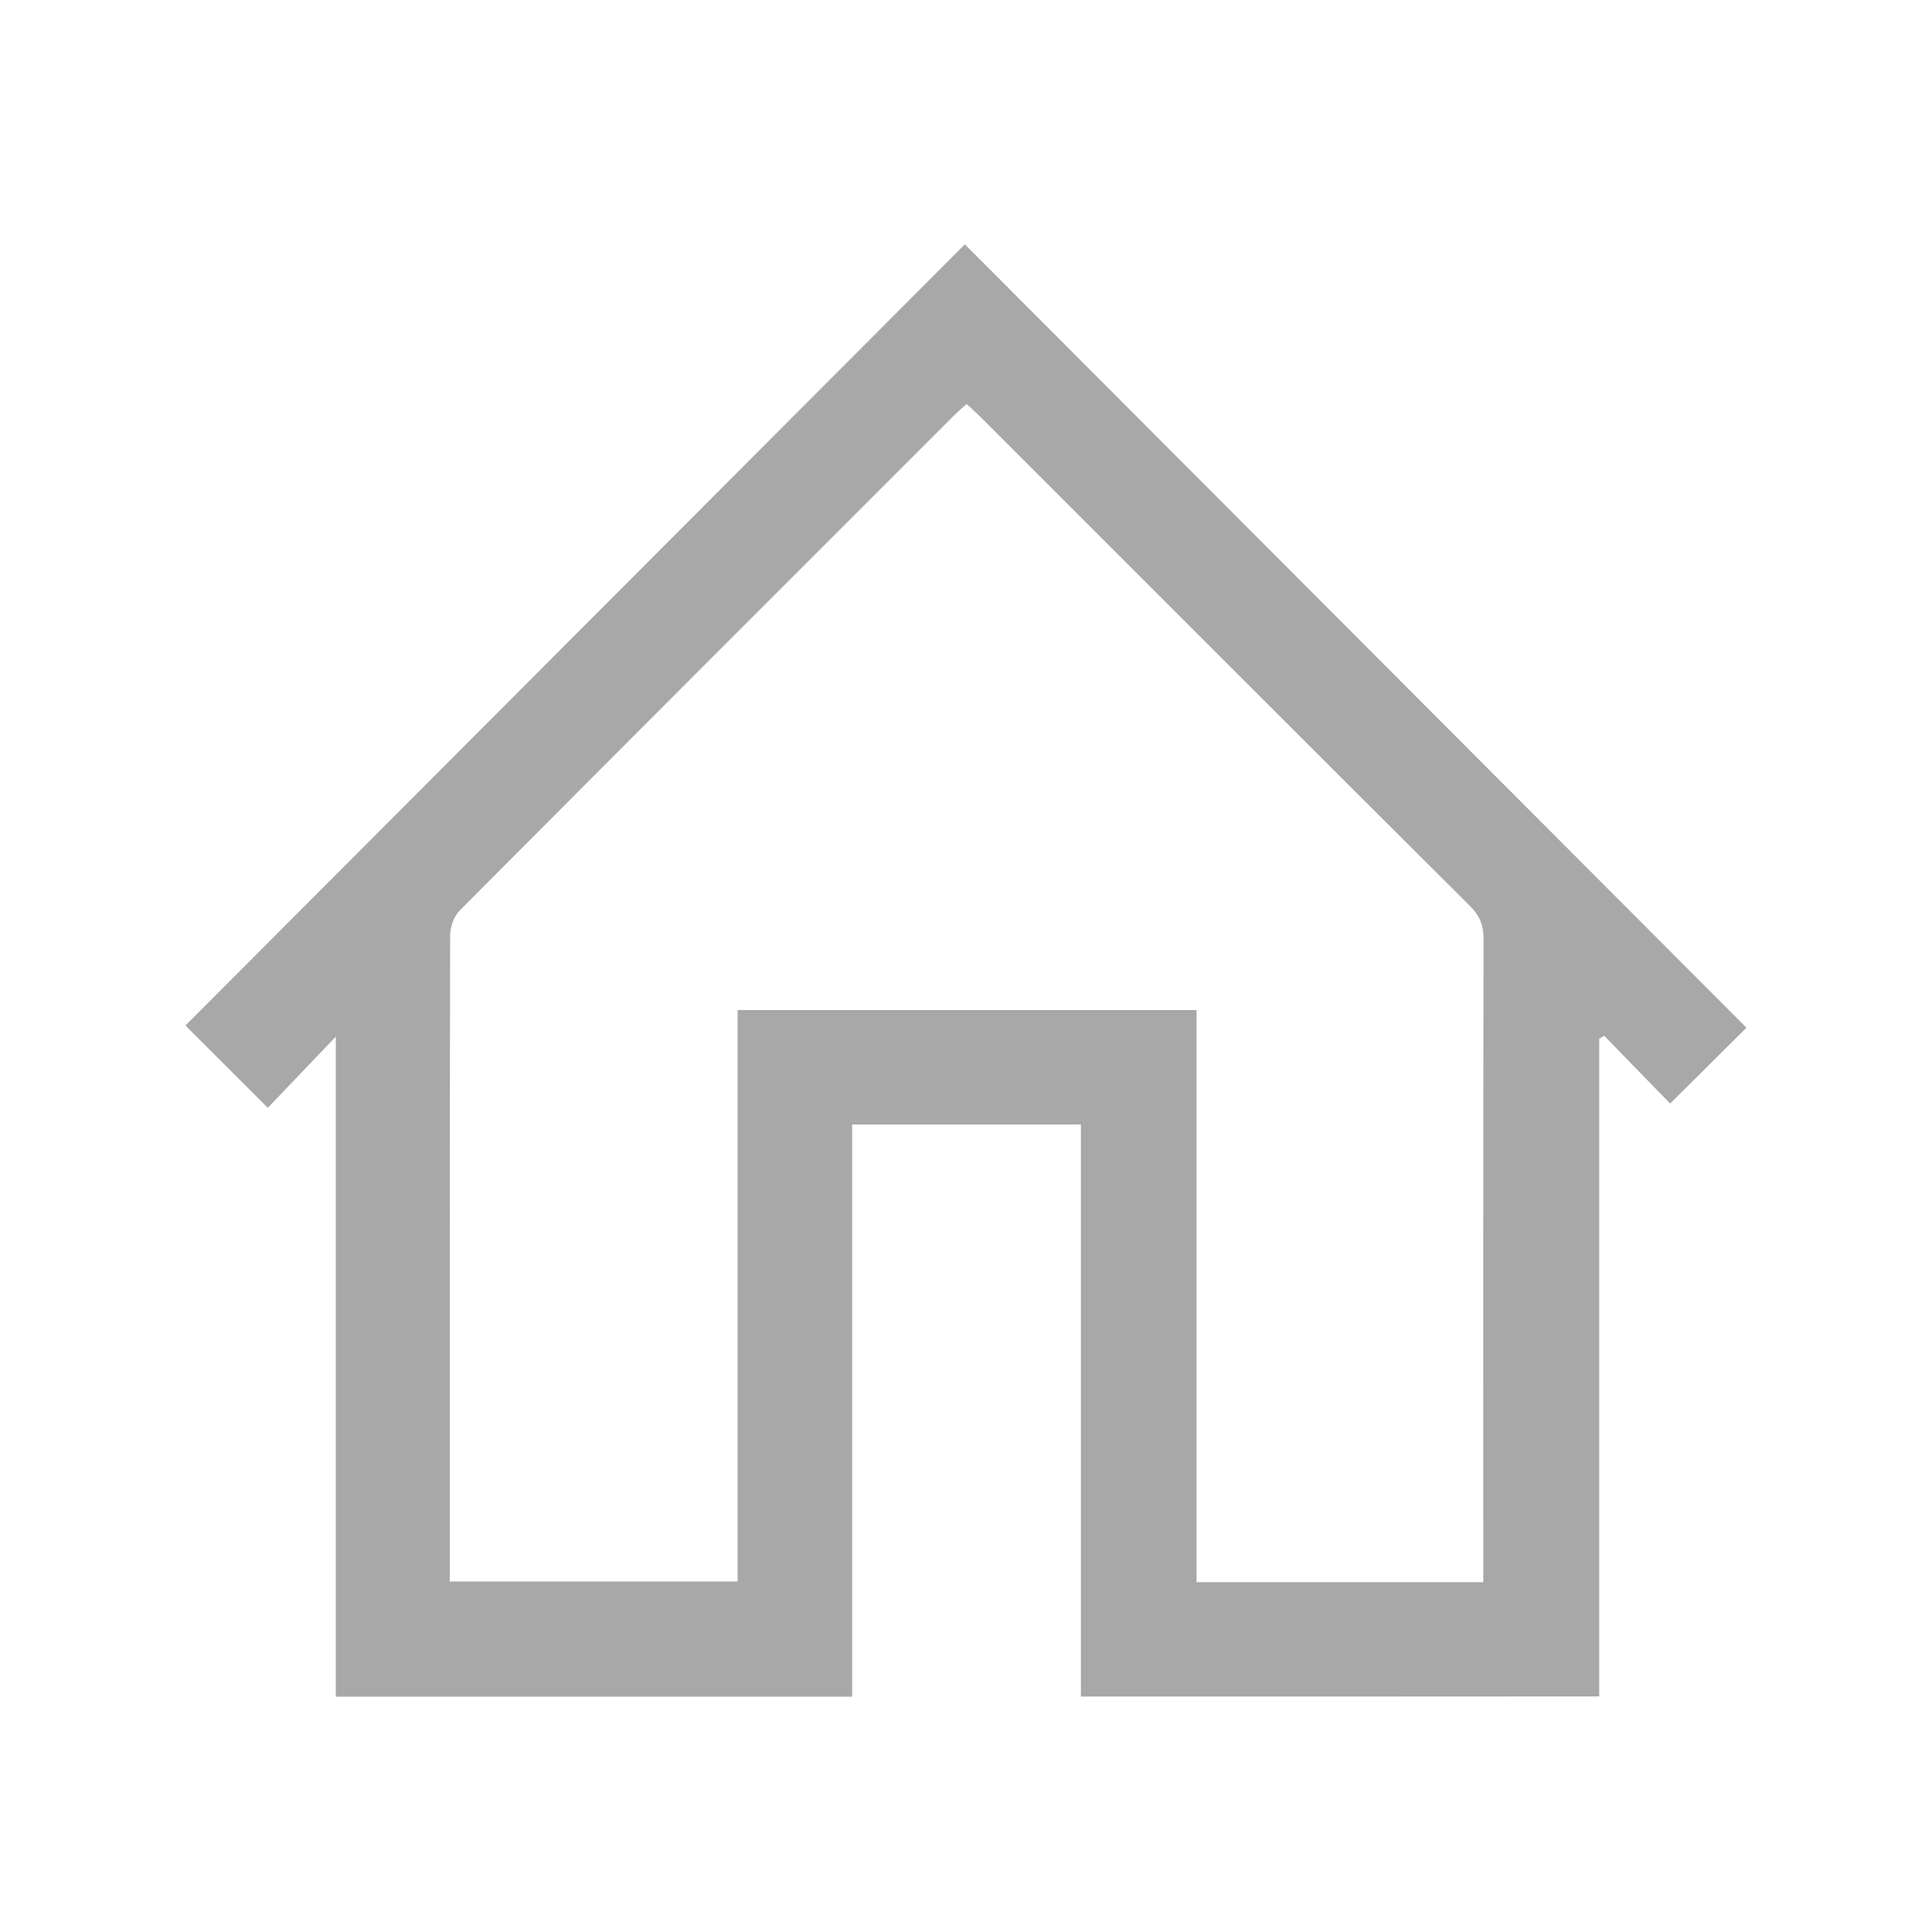 <?xml version="1.0" encoding="utf-8"?>
<!-- Generator: Adobe Illustrator 16.0.0, SVG Export Plug-In . SVG Version: 6.00 Build 0)  -->
<!DOCTYPE svg PUBLIC "-//W3C//DTD SVG 1.1//EN" "http://www.w3.org/Graphics/SVG/1.1/DTD/svg11.dtd">
<svg version="1.1" id="Layer_1" xmlns="http://www.w3.org/2000/svg" xmlns:xlink="http://www.w3.org/1999/xlink" x="0px" y="0px"
	 width="42px" height="42px" viewBox="0 0 42 42" enable-background="new 0 0 42 42" xml:space="preserve">
<path fill="#A8A8A8" d="M23.498,36.882c0-4.159,0-8.288,0-12.437c-1.663,0-3.296,0-4.972,0c0,4.143,0,8.281,0,12.44
	c-3.756,0-7.47,0-11.226,0c0-4.753,0-9.515,0-14.35c-0.541,0.565-1.026,1.075-1.478,1.548c-0.664-0.663-1.247-1.247-1.791-1.789
	c5.625-5.639,11.304-11.33,16.944-16.982c5.662,5.674,11.341,11.365,16.992,17.03c-0.484,0.481-1.07,1.063-1.66,1.648
	c-0.443-0.456-0.938-0.966-1.433-1.474c-0.036,0.021-0.072,0.043-0.108,0.063c0,4.758,0,9.516,0,14.3
	C30.999,36.882,27.277,36.882,23.498,36.882z M32.245,34.395c0-0.168,0-0.31,0-0.449c0-4.512-0.003-9.022,0.006-13.534
	c0.001-0.295-0.082-0.504-0.293-0.714c-3.556-3.542-7.101-7.093-10.65-10.641c-0.09-0.09-0.187-0.174-0.294-0.274
	c-0.091,0.081-0.17,0.145-0.241,0.216c-3.595,3.595-7.191,7.188-10.777,10.792c-0.126,0.126-0.209,0.355-0.21,0.539
	c-0.011,4.55-0.009,9.101-0.009,13.649c0,0.139,0,0.275,0,0.402c2.112,0,4.17,0,6.258,0c0-4.16,0-8.291,0-12.423
	c3.335,0,6.641,0,9.977,0c0,4.157,0,8.287,0,12.437C28.09,34.395,30.139,34.395,32.245,34.395z"/>
<rect x="-0.001" y="0.1" fill="none" width="42.001" height="42"/>
</svg>
